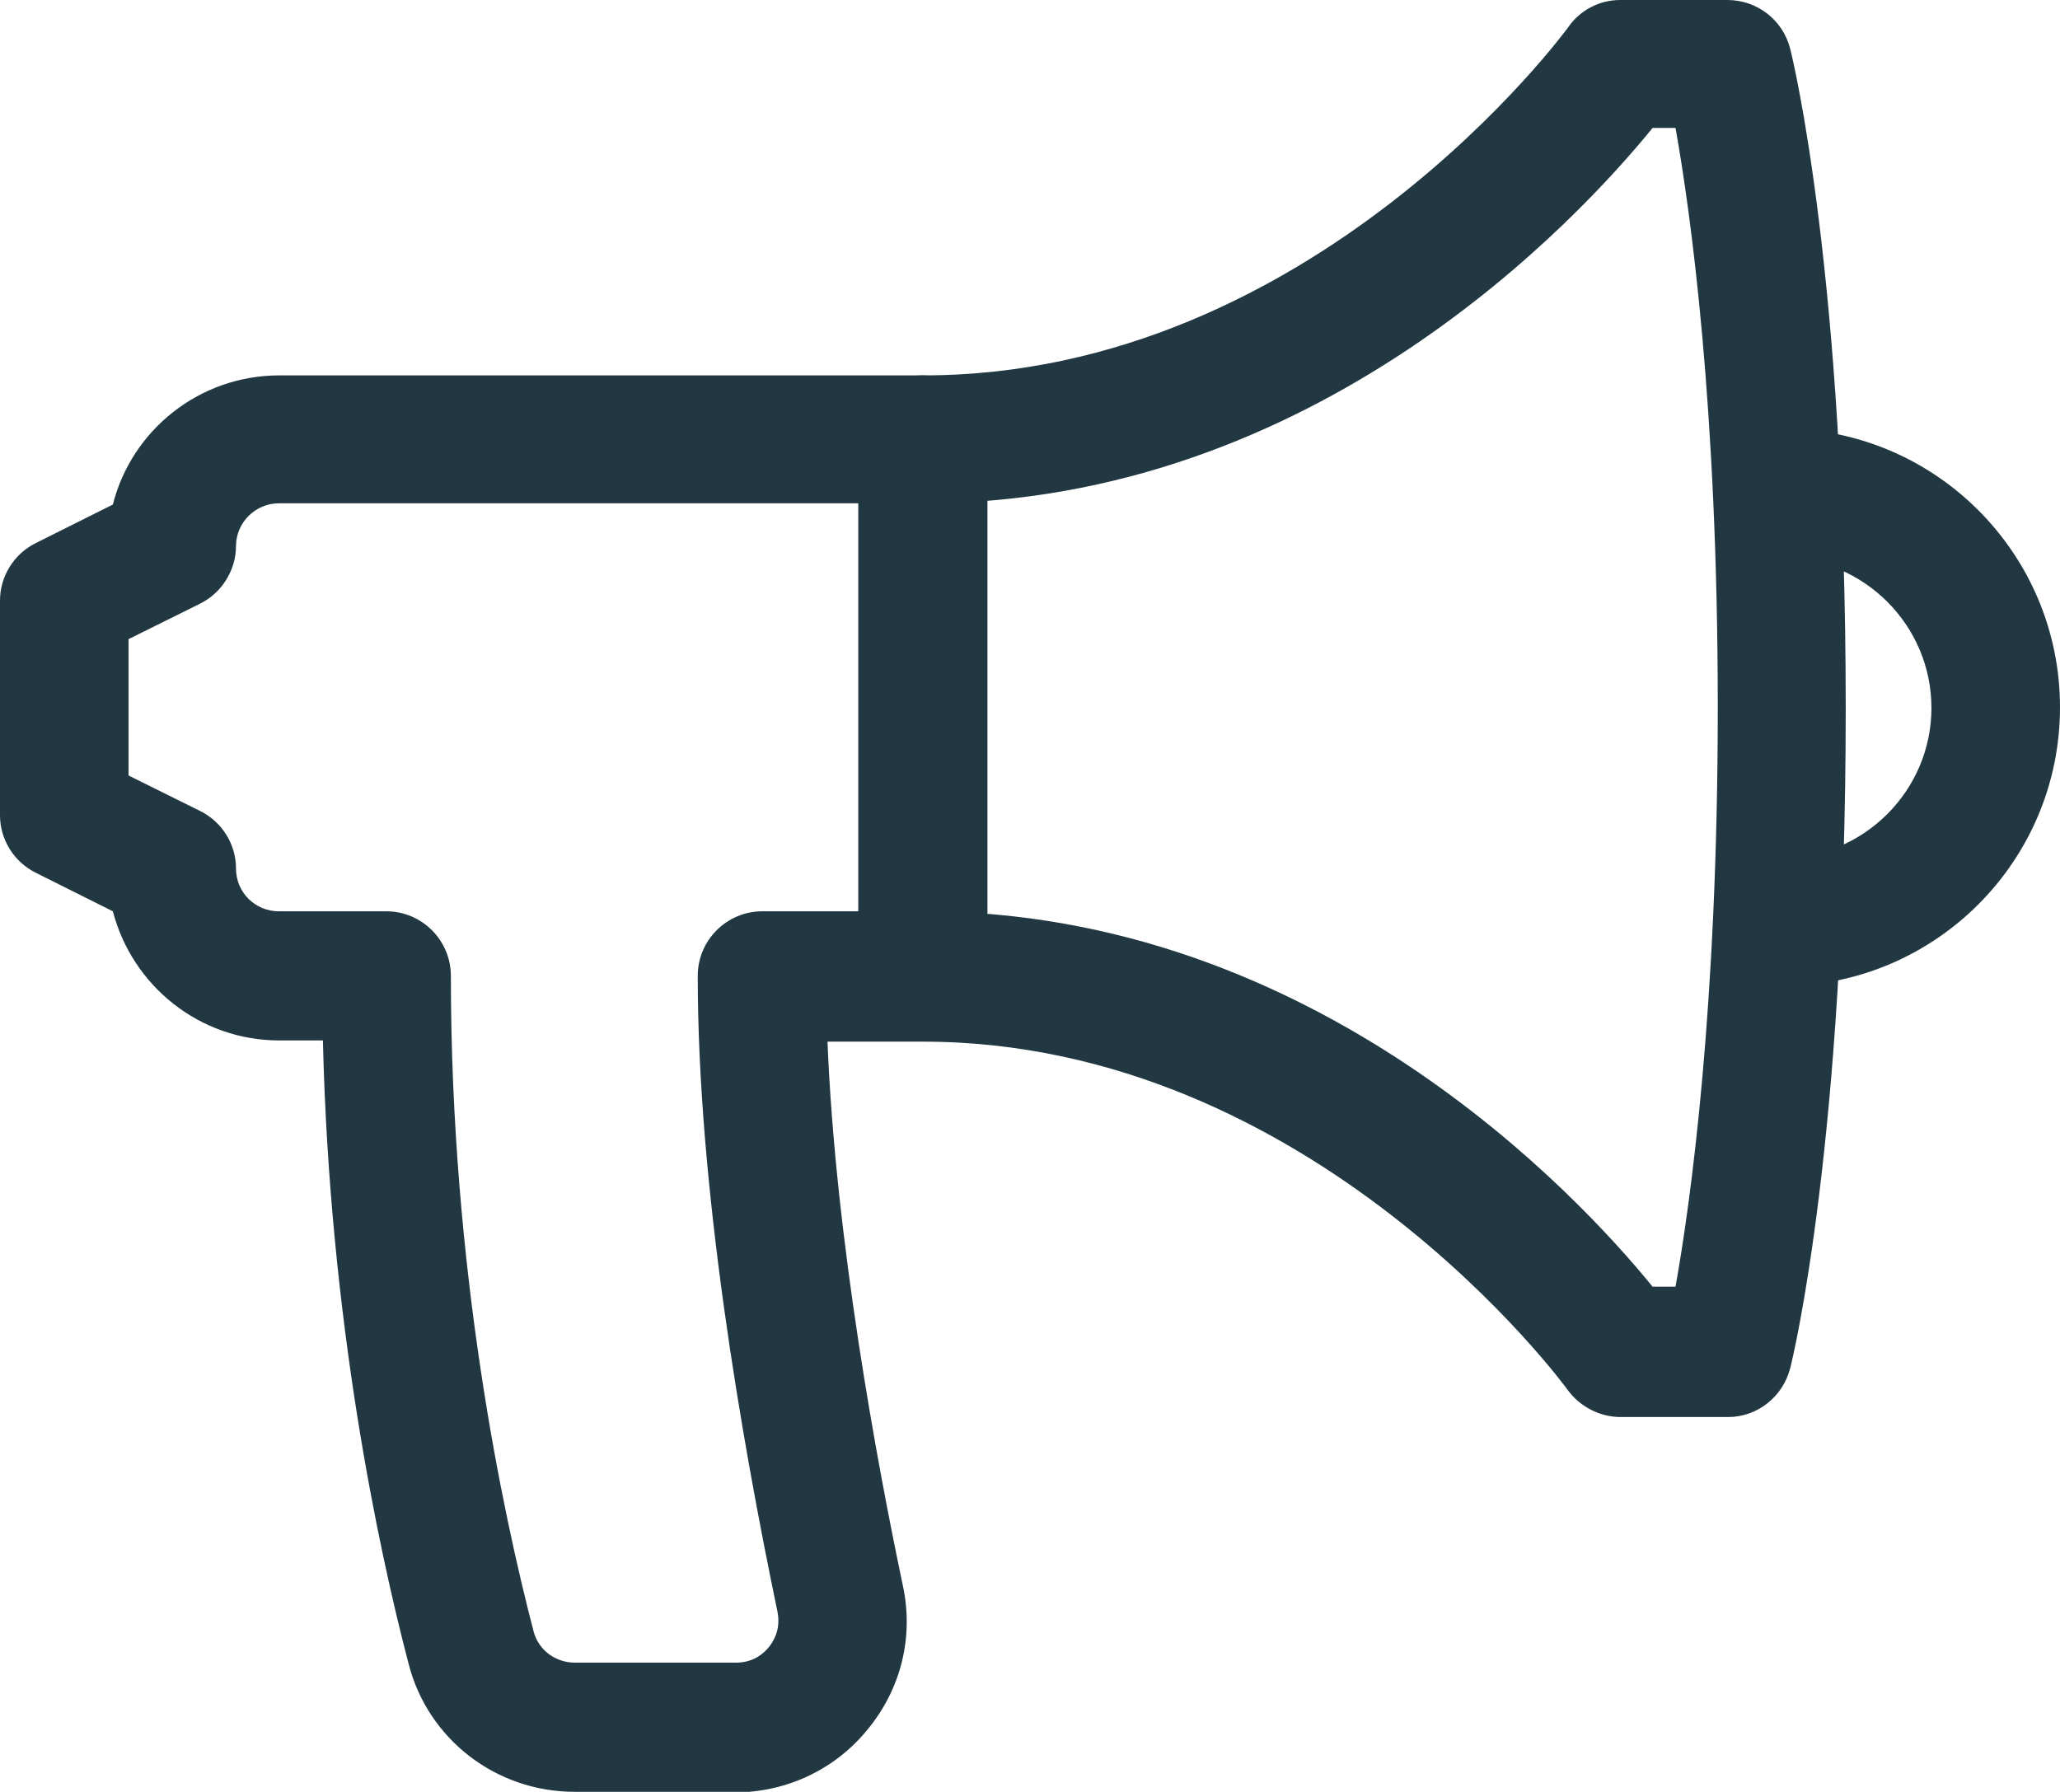 <?xml version="1.0" encoding="UTF-8"?><svg id="_02-Distribuição_de_Gastos" xmlns="http://www.w3.org/2000/svg" viewBox="0 0 34.13 29.69"><defs><style>.cls-1{fill:#213842;stroke-width:0px;}</style></defs><path class="cls-1" d="M12.18,29.69h-2.66c-1.3,0-2.43-.87-2.75-2.12-.5-1.91-1.31-5.69-1.42-10.33h-.72c-1.33,0-2.44-.91-2.76-2.14l-1.28-.64C.23,14.28,0,13.91,0,13.51v-3.56c0-.4.23-.77.59-.95l1.28-.64c.31-1.23,1.43-2.14,2.76-2.14h10.67c6.46,0,10.65-5.72,10.69-5.78C26.18.17,26.5,0,26.84,0h1.78c.49,0,.92.33,1.04.81.04.15.92,3.77.92,10.93s-.88,10.78-.92,10.93c-.12.47-.54.81-1.03.81h-1.78c-.34,0-.67-.17-.87-.44-.04-.06-4.23-5.78-10.69-5.78h-1.58c.13,3.26.82,6.98,1.25,9.02.18.84-.03,1.7-.58,2.37-.54.67-1.35,1.05-2.21,1.05ZM2.13,12.85l1.19.59c.36.18.59.55.59.95s.32.71.71.71h1.78c.59,0,1.07.48,1.07,1.07,0,4.88.86,8.9,1.37,10.86.08.31.36.52.69.52h2.66c.3,0,.47-.16.55-.26.08-.1.2-.3.14-.59-.6-2.88-1.32-7.04-1.32-10.53,0-.59.48-1.07,1.07-1.07h2.67c6.5,0,10.86,4.72,12.08,6.22h.38c.25-1.4.7-4.62.7-9.6s-.45-8.2-.7-9.6h-.38c-1.22,1.5-5.57,6.22-12.08,6.22H4.62c-.39,0-.71.32-.71.71s-.23.77-.59.95l-1.19.59v2.24ZM28.62,22.4h0,0Z"/><path class="cls-1" d="M29.51,16.36c-.59,0-1.07-.48-1.07-1.07s.48-1.07,1.07-1.07c1.37,0,2.49-1.12,2.49-2.49s-1.12-2.49-2.49-2.49c-.59,0-1.07-.48-1.07-1.07s.48-1.07,1.07-1.07c2.55,0,4.62,2.07,4.62,4.62s-2.07,4.62-4.62,4.62Z"/><path class="cls-1" d="M15.29,17.24c-.59,0-1.07-.48-1.07-1.07V7.29c0-.59.48-1.07,1.07-1.07s1.07.48,1.07,1.07v8.89c0,.59-.48,1.07-1.07,1.07Z"/></svg>